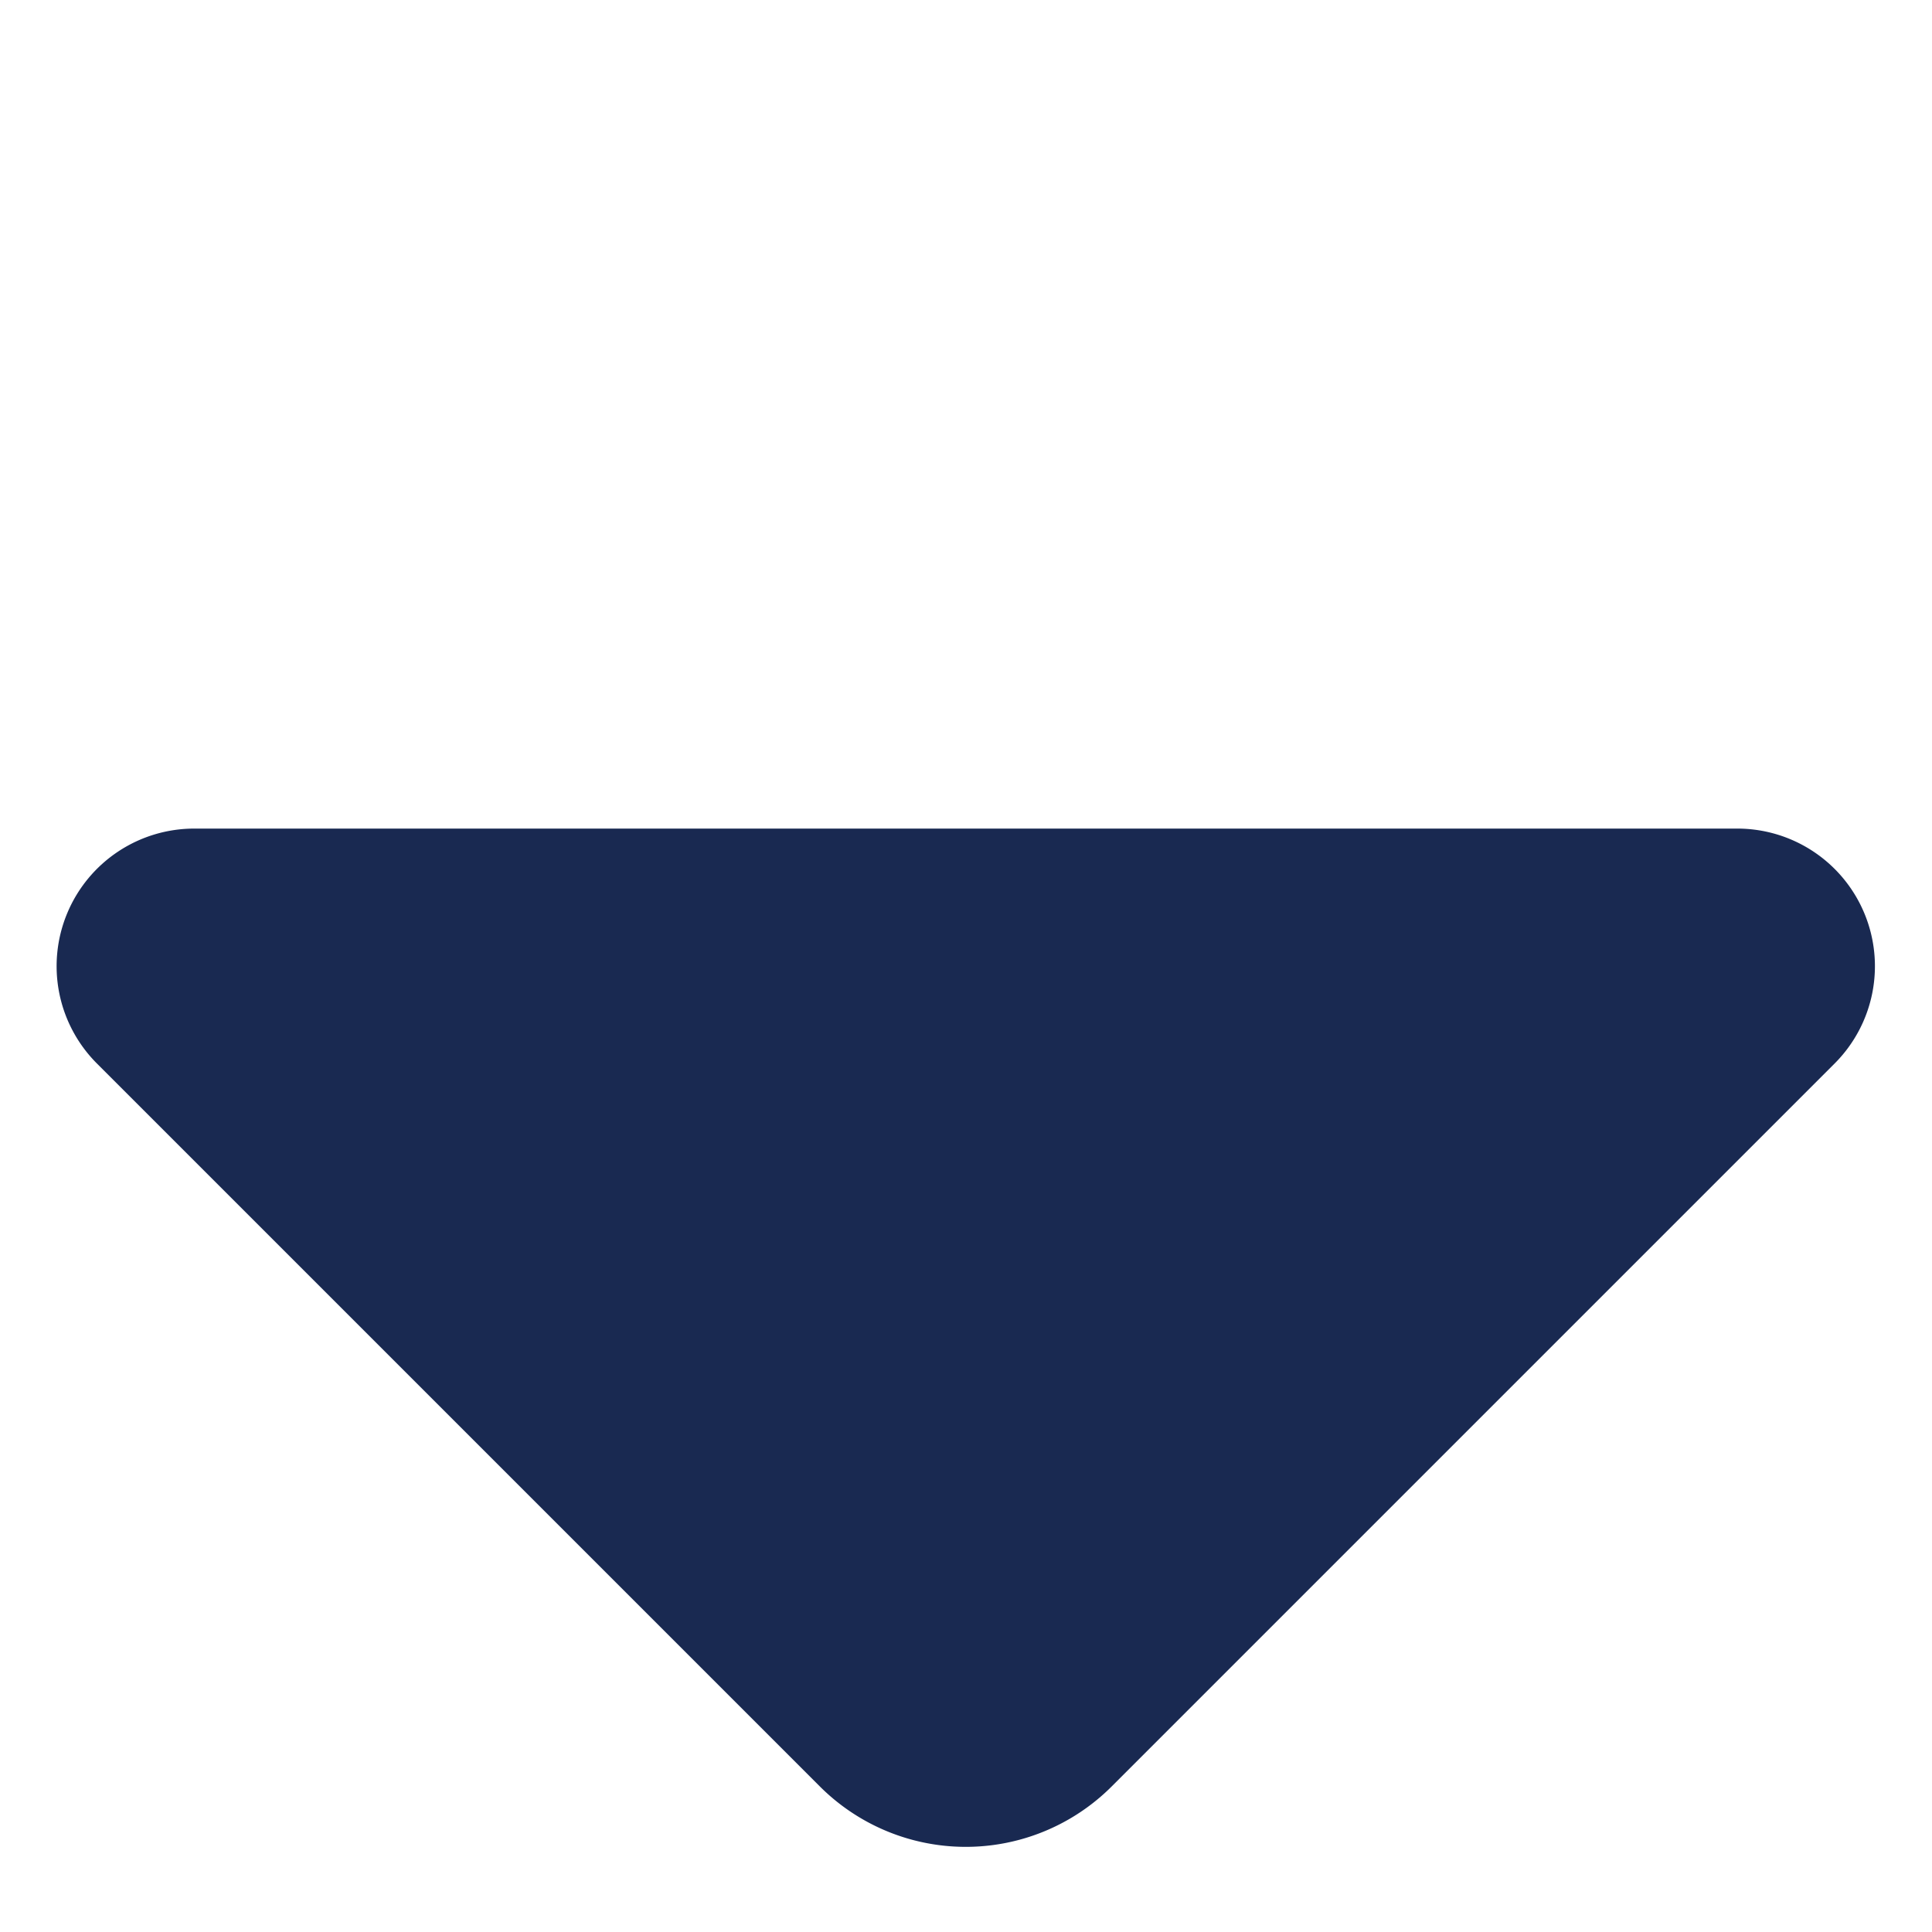 <svg xmlns="http://www.w3.org/2000/svg" width="13.955" height="13.955" viewBox="0 0 13.955 13.955">
  <path id="Path_165" data-name="Path 165" d="M78.03,9.868h7.381a.994.994,0,0,0,.7-1.7L78.236.293a.994.994,0,0,0-1.7.7V8.377A1.491,1.491,0,0,0,78.03,9.868" transform="translate(-54.121 61.099) rotate(-45)" fill="#192951"/>
</svg>
